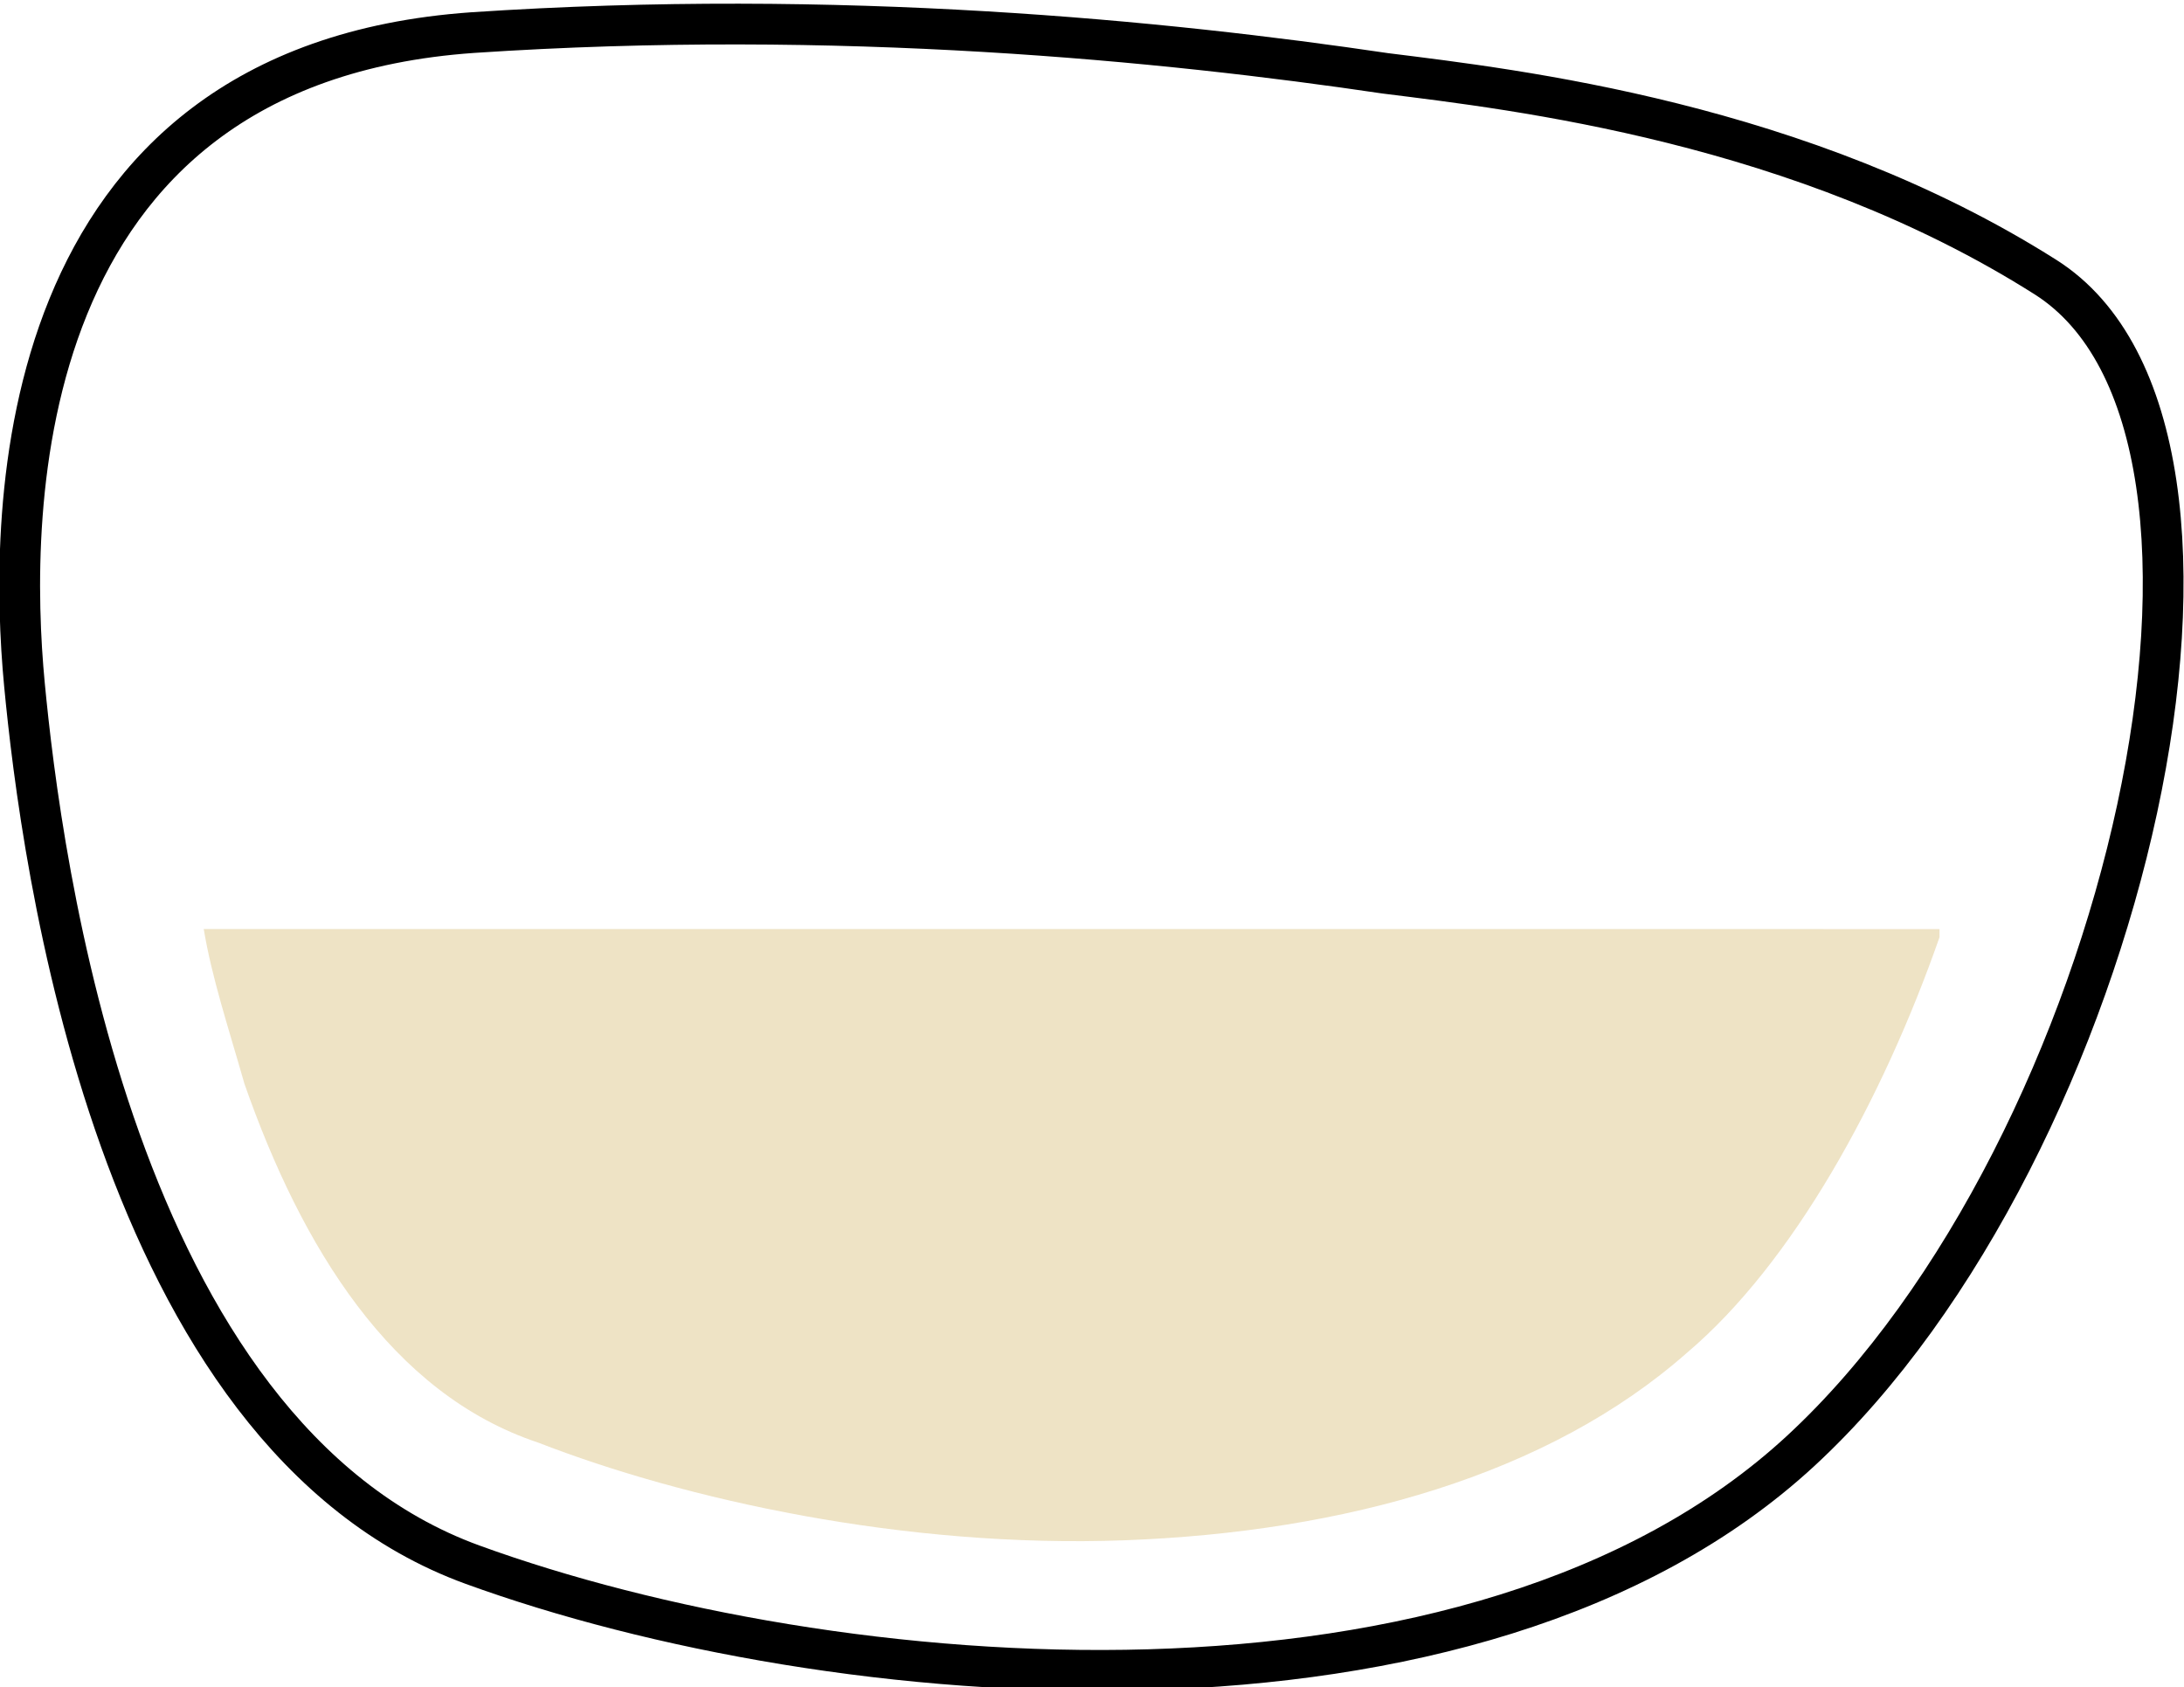 <?xml version="1.0" encoding="utf-8"?>
<!-- Generator: Adobe Illustrator 22.0.1, SVG Export Plug-In . SVG Version: 6.00 Build 0)  -->
<svg version="1.1" id="Layer_1" xmlns="http://www.w3.org/2000/svg" xmlns:xlink="http://www.w3.org/1999/xlink" x="0px" y="0px"
	 viewBox="0 0 26.8 20.7" style="enable-background:new 0 0 26.8 20.7;" xml:space="preserve">
<style type="text/css">
	.st0{opacity:0.4;}
	.st1{fill:#D5B86F;}
	.st2{fill:none;stroke:#000000;stroke-width:0.5;}
</style>
<g class="st0">
	<path class="st1" d="M23.8,11.5c-0.7,2-1.8,4-3.1,5.1c-1.7,1.5-4.2,2.2-6.9,2.3c-2.7,0.1-5.4-0.5-7.2-1.2c-1.8-0.6-2.9-2.4-3.6-4.4
		c-0.2-0.7-0.4-1.3-0.5-1.9H23.8z"/>
</g>
<path class="st2" d="M5.8,0.4c4.5-0.3,8.5,0.1,11.2,0.5c1.6,0.2,5.1,0.6,8.1,2.5c3,1.9,1,10.7-3,14.4s-11.9,3-16.3,1.4
	S0.5,10.5,0.3,8.4C0.1,6.3,0.1,0.8,5.8,0.4z"/>
</svg>
